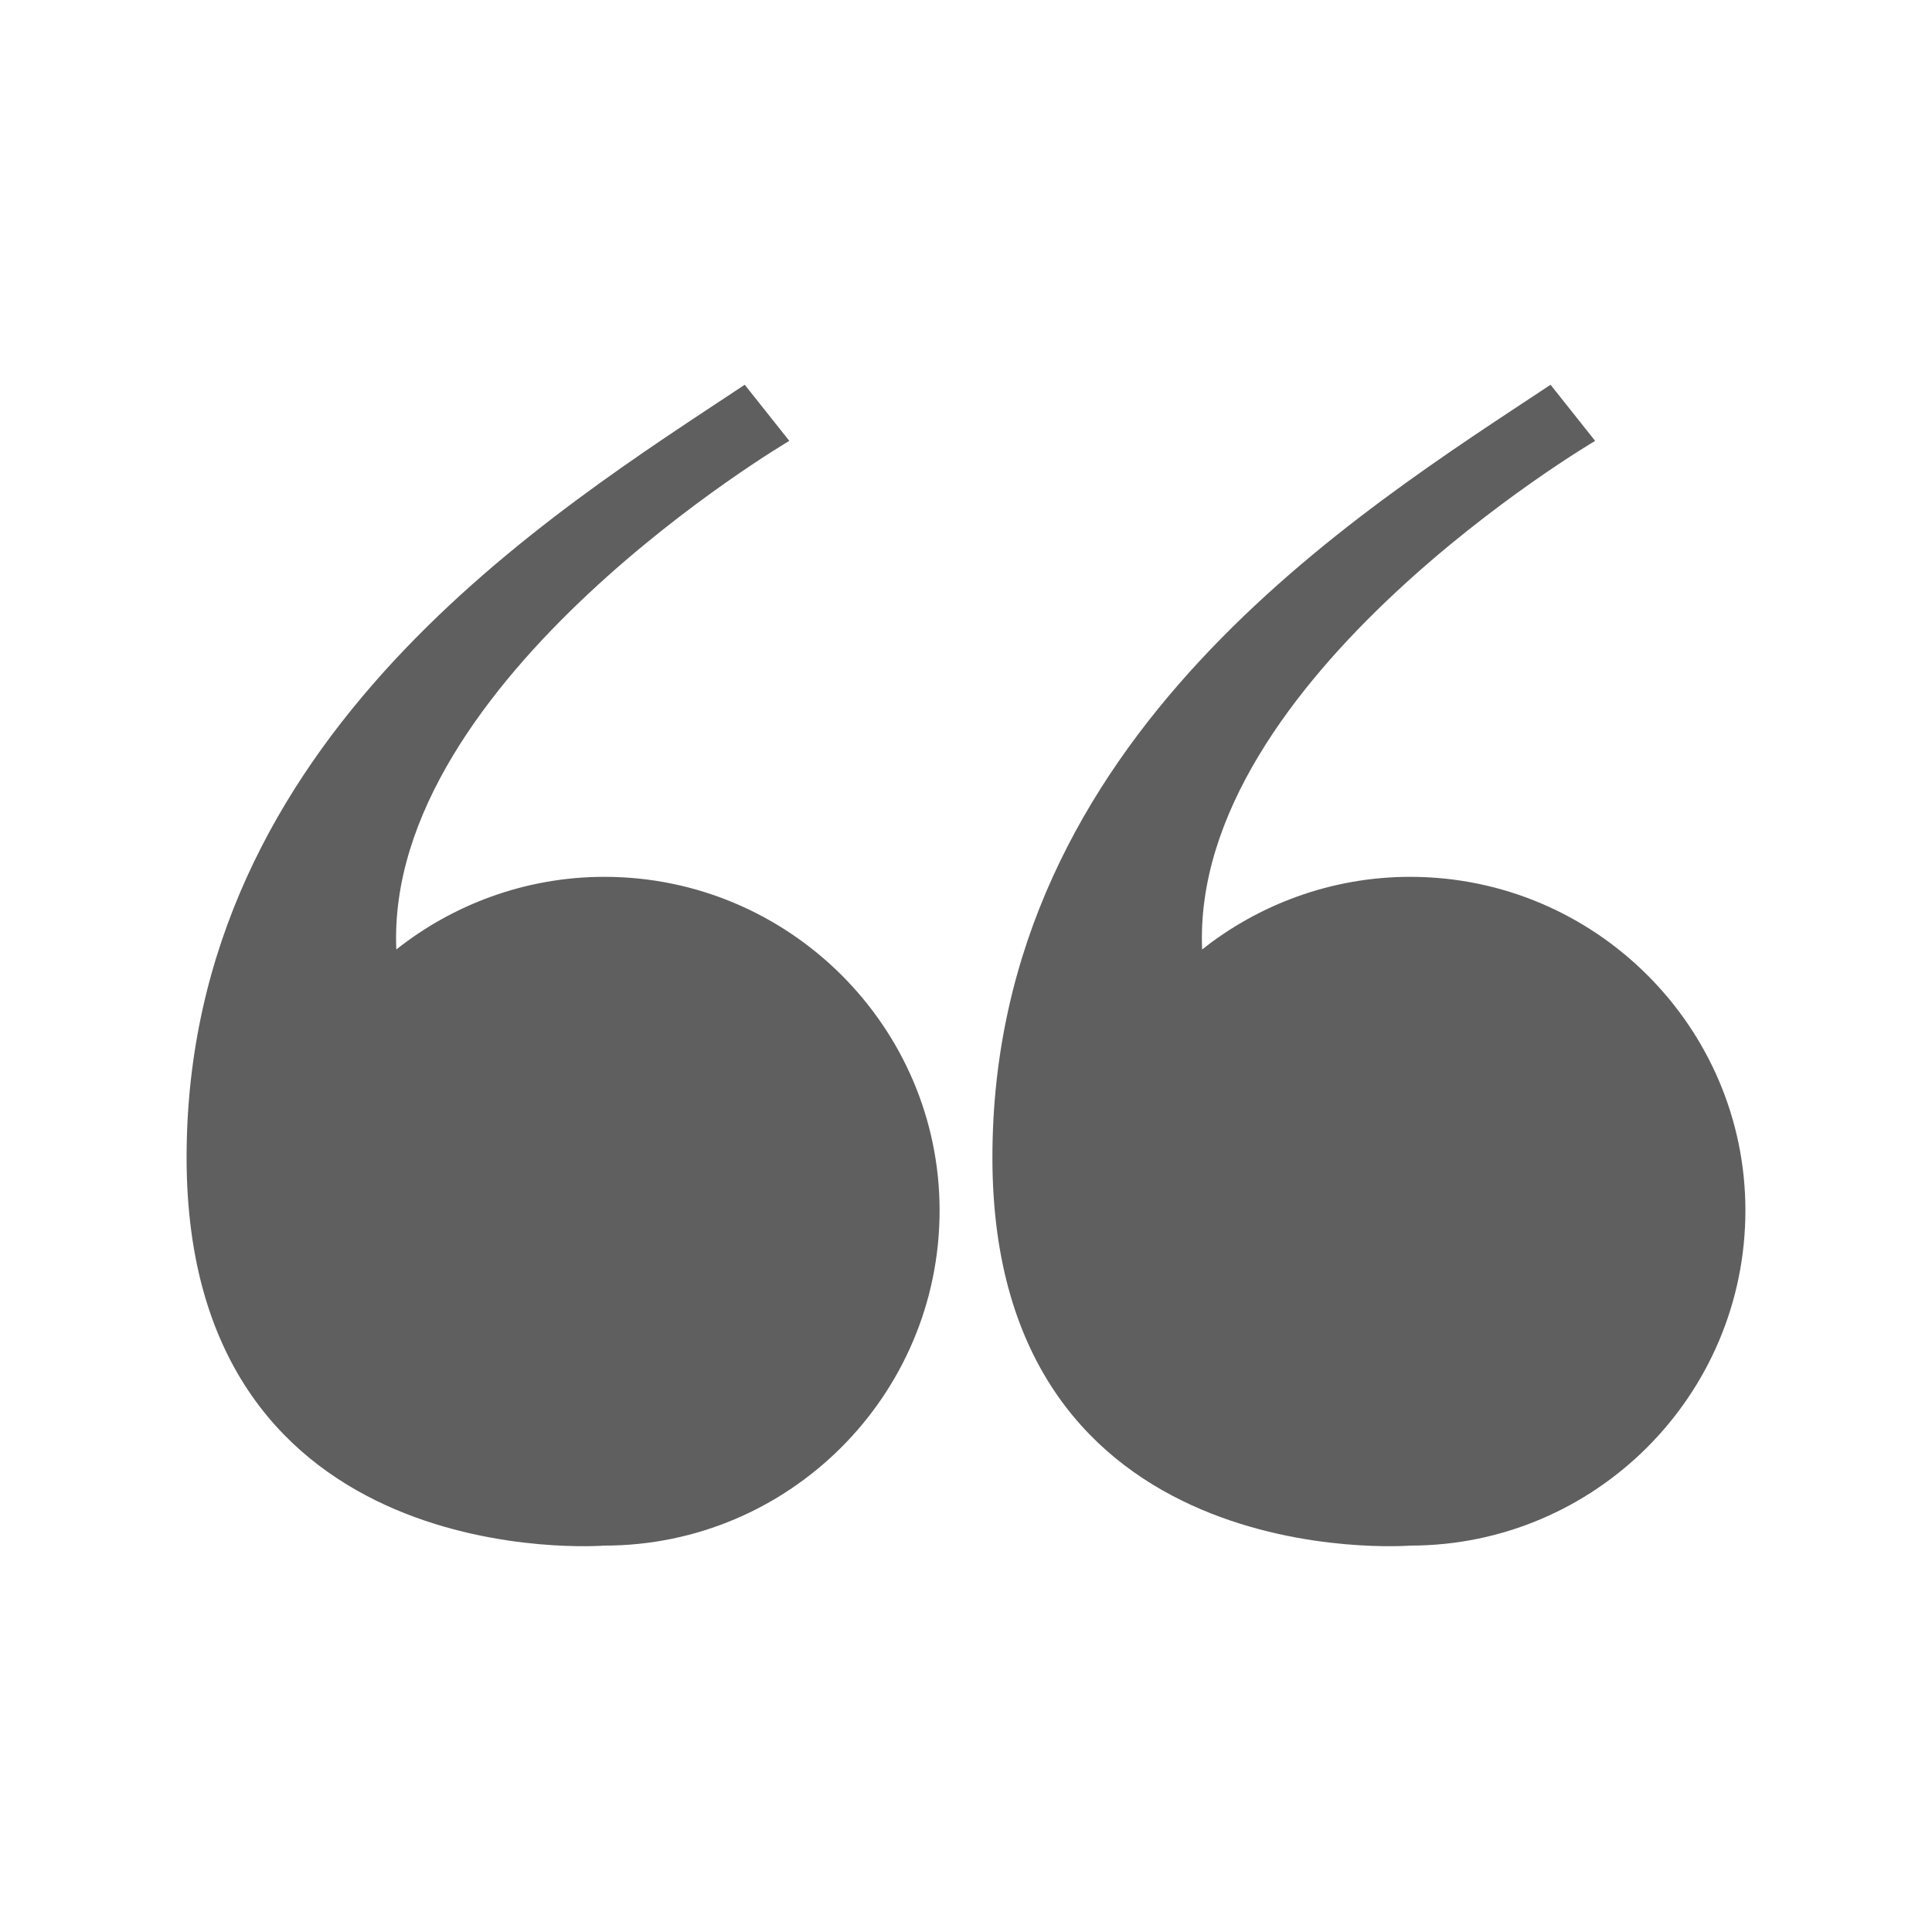 <svg width="67" height="67" viewBox="0 0 100 100" fill="none" xmlns="http://www.w3.org/2000/svg">
<path d="M72.991 45.385C68.889 45.385 65.128 46.838 62.222 49.145C61.624 35.128 82.564 22.82 82.564 22.82L80.256 19.915C70.342 26.496 51.367 38.12 51.367 59.915C51.367 81.709 72.991 80 72.991 80C82.564 80 90.342 72.222 90.342 62.65C90.342 53.162 82.564 45.385 72.991 45.385Z" fill="#5F5F5F"/>
<path d="M31.282 45.385C27.18 45.385 23.419 46.838 20.513 49.145C19.915 35.128 40.855 22.82 40.855 22.82L38.547 19.915C28.633 26.496 9.658 38.12 9.658 59.915C9.658 81.709 31.282 80 31.282 80C40.855 80 48.633 72.222 48.633 62.65C48.633 53.162 40.855 45.385 31.282 45.385Z" fill="#5F5F5F"/>
</svg>
